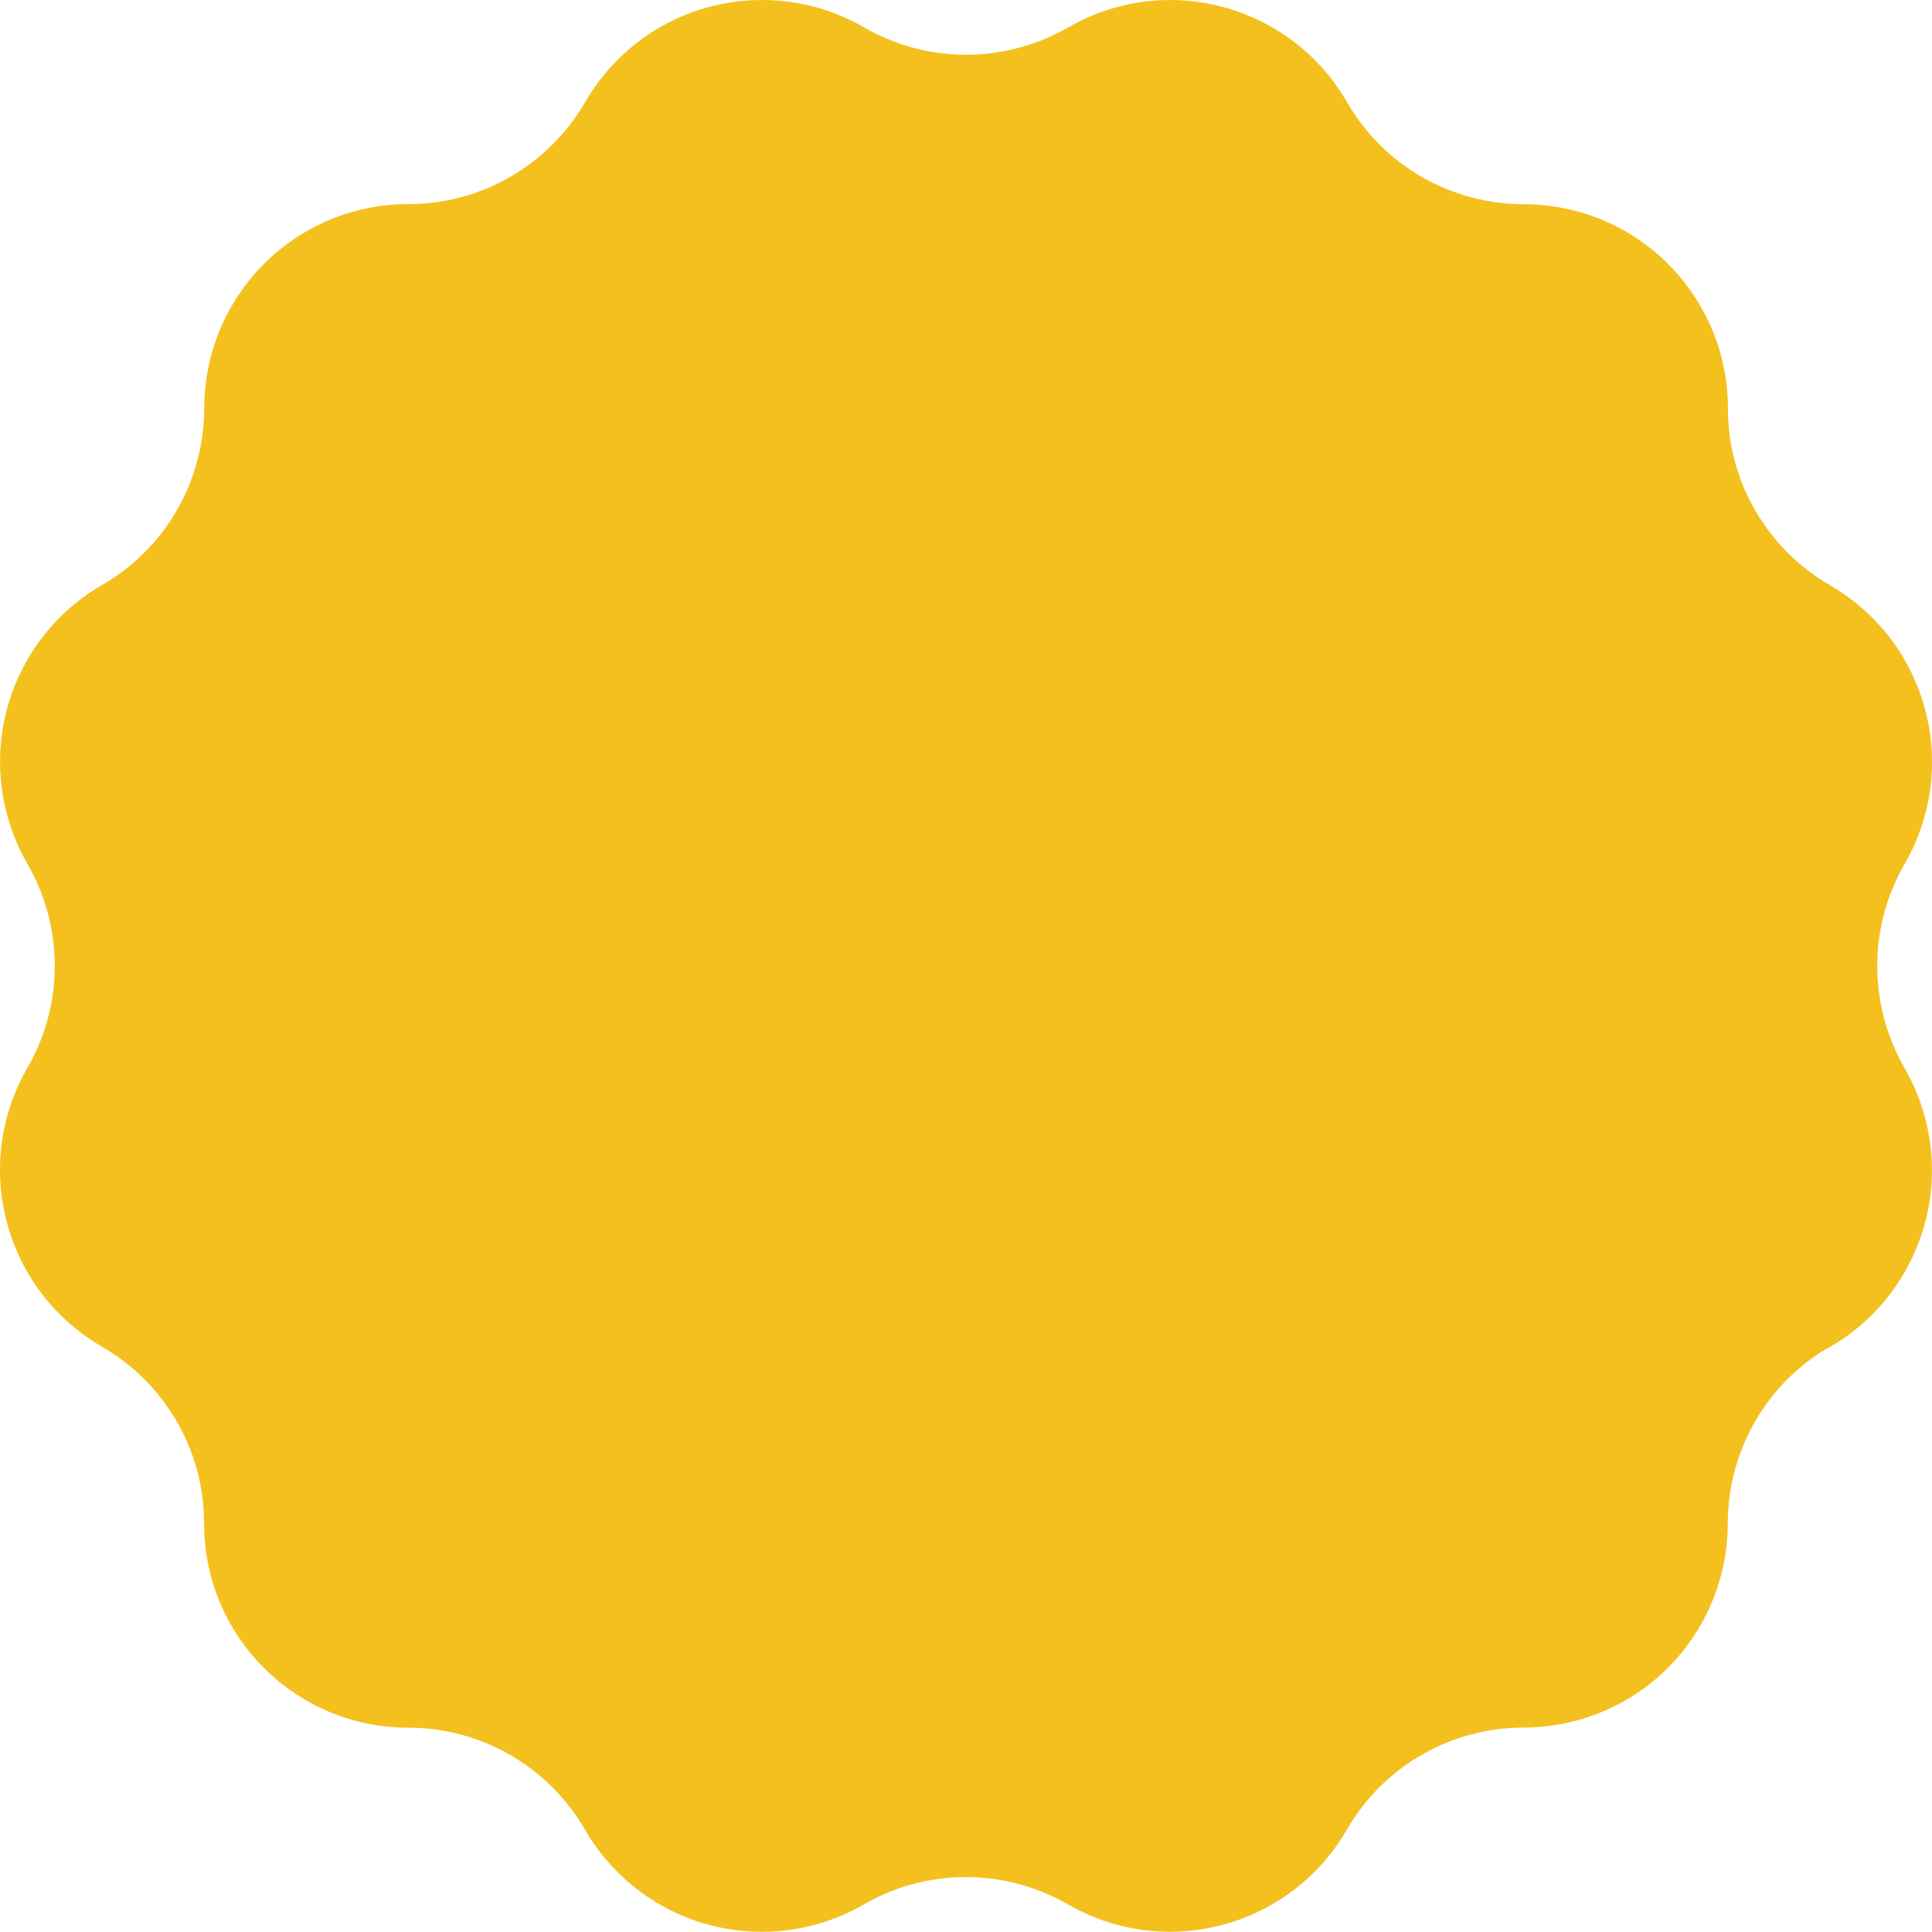 <?xml version="1.0" encoding="utf-8" standalone="no"?><!-- Generator: Adobe Illustrator 16.0.0, SVG Export Plug-In . SVG Version: 6.00 Build 0)  --><svg xmlns="http://www.w3.org/2000/svg" xmlns:xlink="http://www.w3.org/1999/xlink" enable-background="new 0 0 500 499.943" fill="#000000" height="499.943px" id="Layer_1" version="1.1" viewBox="0 0 500 499.943" width="500px" x="0px" xml:space="preserve" y="0px">
<g id="change1">
	<path d="M440.102,79.27c-9.778-16.932-27.509-26.405-45.749-26.418l0.003-0.003   c-18.239-0.016-35.974-9.488-45.749-26.418C334.021,1.164,301.715-7.491,276.448,7.098l-0.004,0.003V7.085   c-15.692,9.041-35.608,9.757-52.466,0.198C216.122,2.655,206.973,0,197.201,0c-19.552,0-36.619,10.623-45.756,26.412v-0.003   c-9.133,15.785-26.204,26.408-45.753,26.408c-29.175,0-52.823,23.649-52.823,52.824v0.006l-0.017-0.006   c-0.016,18.102-9.345,35.698-26.03,45.521c-7.944,4.485-14.829,11.086-19.722,19.559c-9.775,16.934-9.11,37.025-0.003,52.83H7.095   c9.101,15.802,9.766,35.895-0.01,52.827c-14.585,25.264-5.932,57.569,19.336,72.158l0.003,0.003l-0.01,0.008   c15.789,9.129,26.406,26.2,26.406,45.752c0,29.175,23.649,52.823,52.823,52.823c19.552,0,36.617,10.621,45.756,26.41l0,0   c9.134,15.782,26.204,26.41,45.753,26.41c9.775,0,18.922-2.66,26.777-7.284c16.854-9.557,36.774-8.841,52.466,0.203v-0.019   l0.003,0.006c25.268,14.586,57.573,5.928,72.163-19.336c9.775-16.929,27.506-26.403,45.746-26.416l-0.004-0.007   c18.24-0.014,35.974-9.487,45.746-26.416c4.812-8.335,7.097-17.439,7.087-26.417l0.007,0.006   c0.016-17.594,8.832-34.719,24.652-44.682c8.527-4.484,15.929-11.355,21.1-20.312c9.779-16.938,9.114-37.03,0.007-52.833h0.003   c-9.104-15.802-9.77-35.895,0.007-52.828c14.59-25.267,5.932-57.569-19.336-72.158l-0.004-0.005l0.01-0.003   c-15.661-9.062-26.235-25.935-26.402-45.291C447.272,97.018,444.994,87.748,440.102,79.27" fill="#f4c01e"/>
</g>
</svg>
